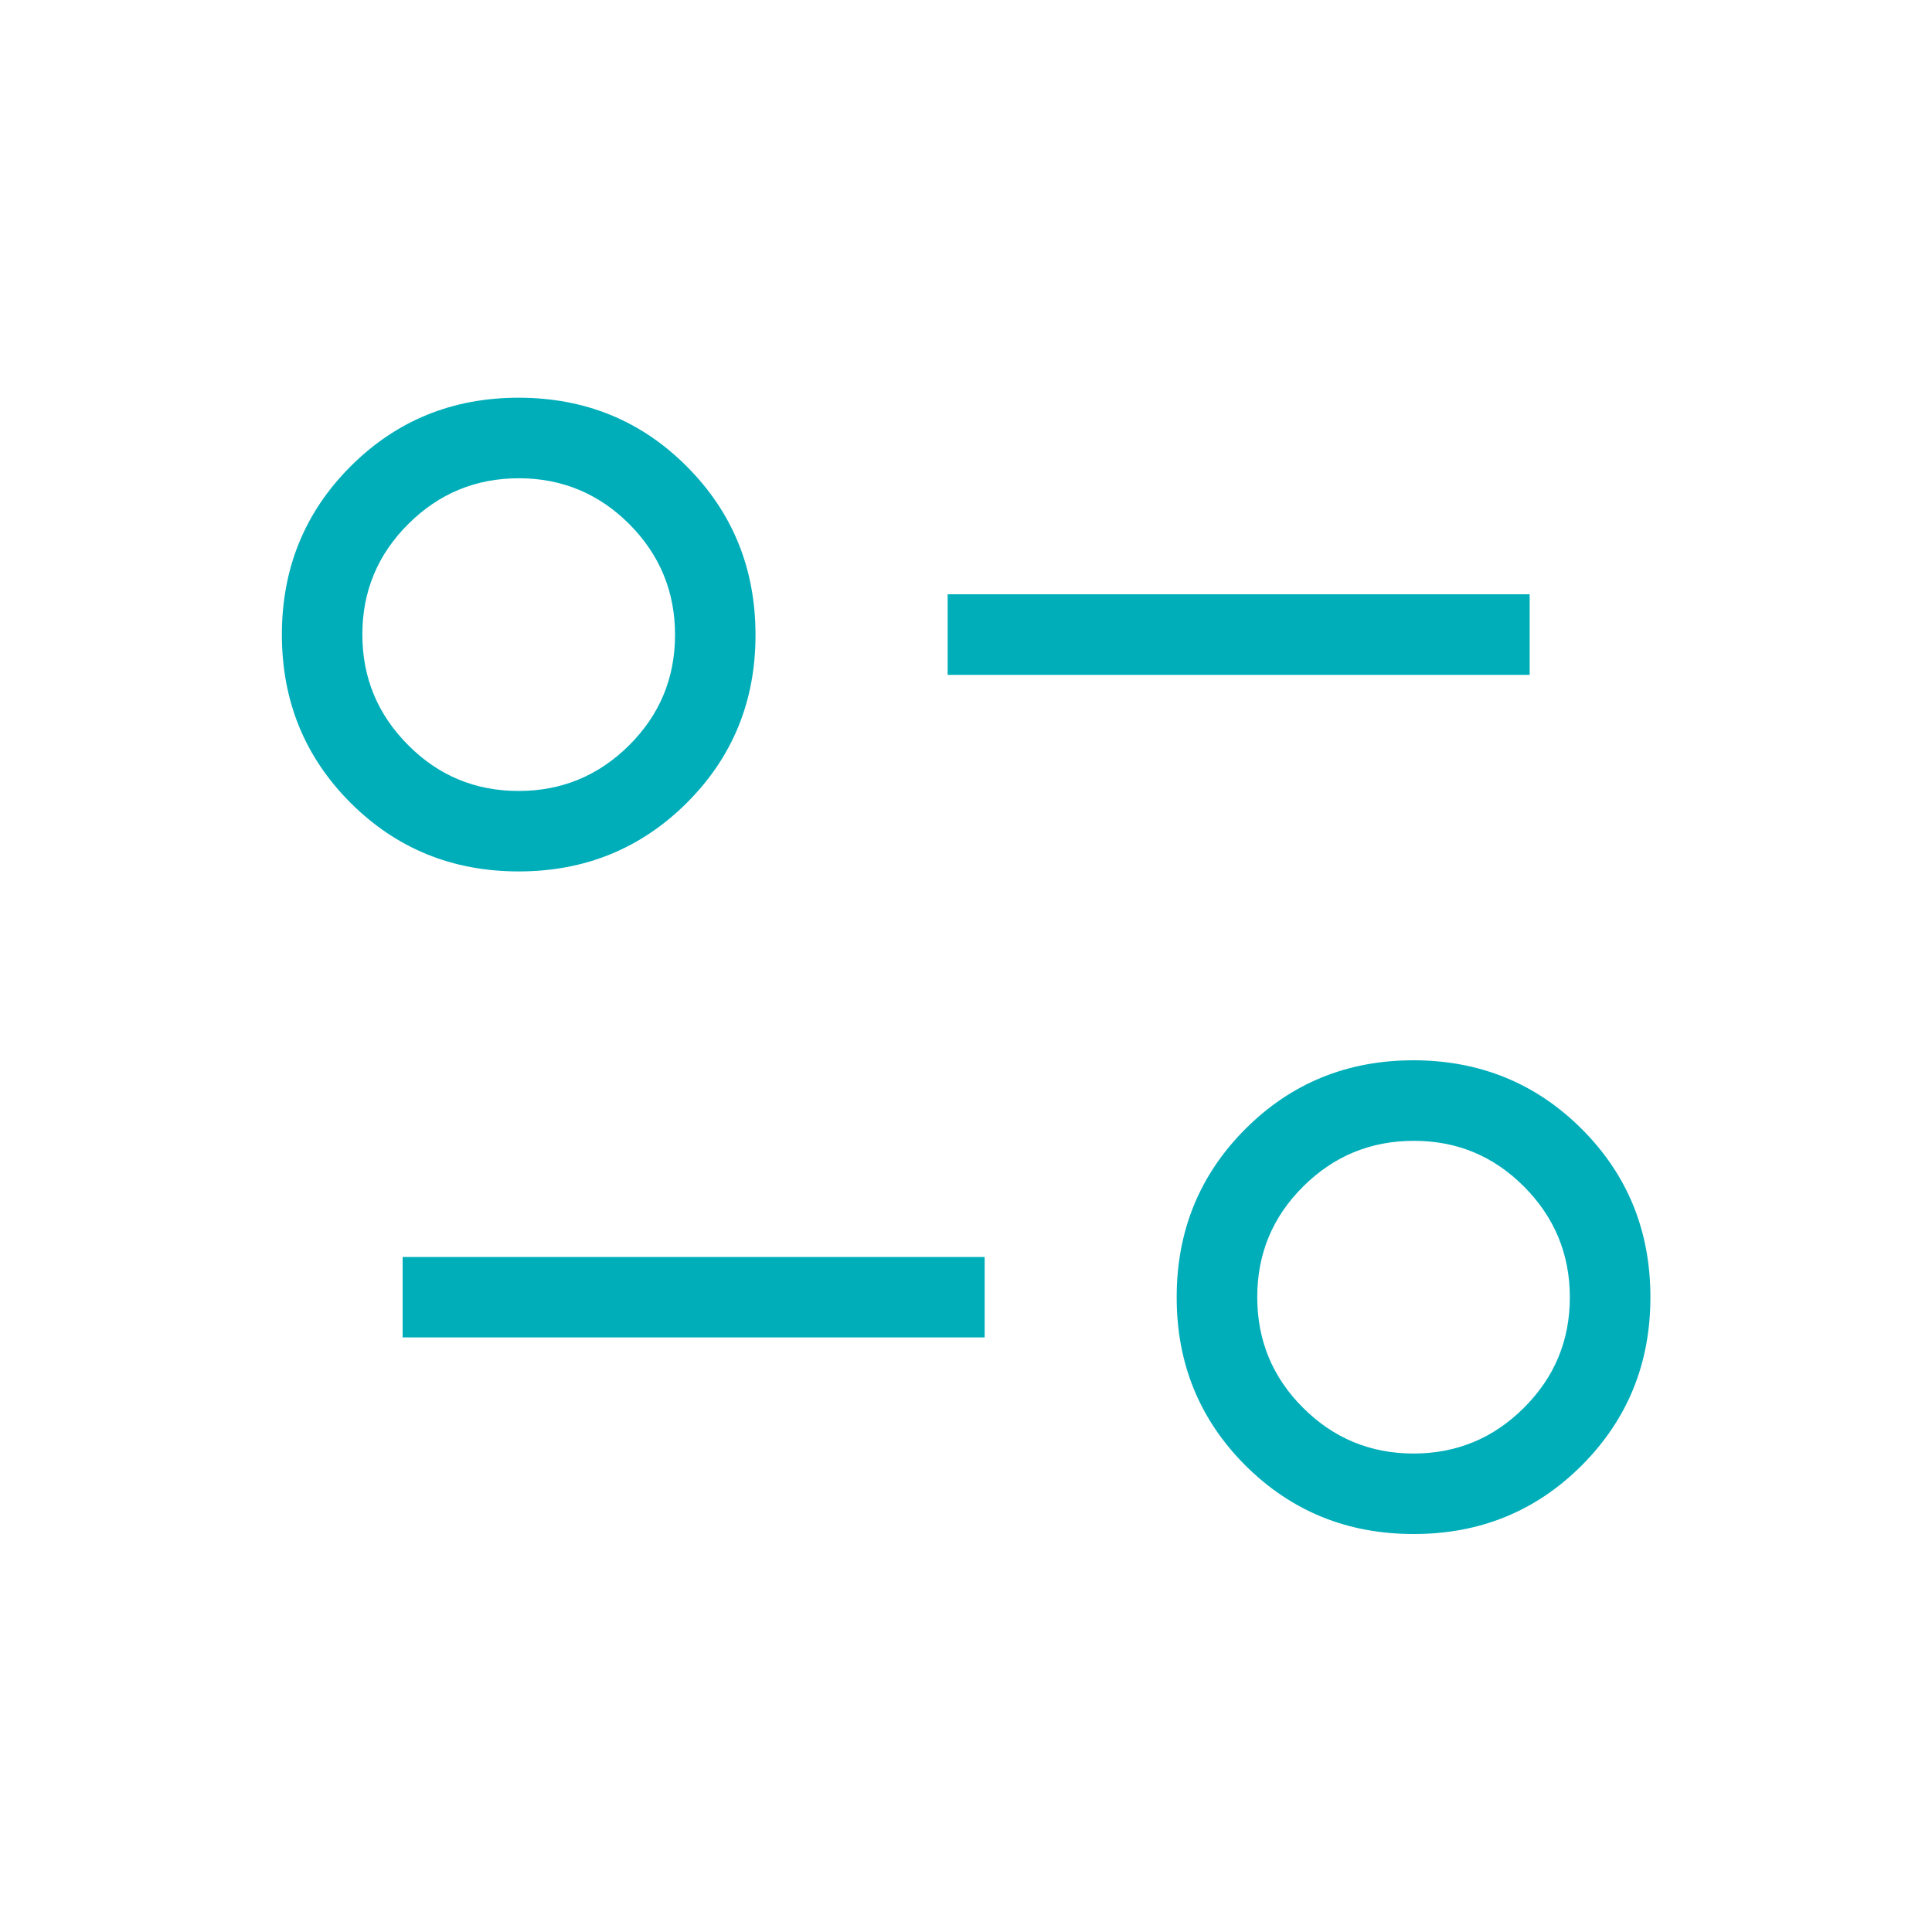 <svg width="20" height="20" viewBox="0 0 20 20" fill="none" xmlns="http://www.w3.org/2000/svg">
<path d="M14.633 15.88C13.946 15.88 13.366 15.643 12.891 15.169C12.417 14.694 12.18 14.114 12.181 13.428C12.181 12.742 12.418 12.162 12.892 11.687C13.366 11.213 13.946 10.976 14.633 10.976C15.32 10.977 15.9 11.214 16.374 11.687C16.848 12.161 17.085 12.741 17.085 13.429C17.085 14.115 16.848 14.695 16.374 15.17C15.9 15.644 15.319 15.881 14.632 15.88M14.631 15.047C15.078 15.047 15.46 14.889 15.776 14.573C16.093 14.257 16.251 13.876 16.251 13.43C16.251 12.984 16.093 12.602 15.778 12.285C15.462 11.967 15.081 11.809 14.635 11.81C14.188 11.81 13.806 11.968 13.49 12.283C13.173 12.598 13.015 12.979 13.015 13.427C13.015 13.875 13.172 14.257 13.488 14.572C13.803 14.888 14.185 15.046 14.631 15.047ZM4.168 13.845V13.012H10.193V13.845H4.168ZM5.37 9.021C4.683 9.021 4.103 8.784 3.629 8.311C3.155 7.837 2.918 7.256 2.918 6.569C2.918 5.883 3.155 5.302 3.629 4.828C4.103 4.354 4.683 4.117 5.37 4.117C6.058 4.118 6.638 4.355 7.11 4.829C7.583 5.303 7.82 5.883 7.821 6.57C7.822 7.256 7.585 7.837 7.11 8.311C6.635 8.784 6.055 9.021 5.37 9.021ZM5.368 8.188C5.815 8.188 6.196 8.03 6.513 7.715C6.83 7.399 6.988 7.018 6.988 6.571C6.988 6.125 6.83 5.743 6.515 5.426C6.199 5.11 5.818 4.951 5.371 4.951C4.925 4.951 4.543 5.109 4.226 5.425C3.91 5.74 3.751 6.121 3.751 6.568C3.751 7.015 3.909 7.396 4.225 7.713C4.54 8.03 4.921 8.188 5.368 8.188ZM9.81 6.986V6.152H15.835V6.986H9.81Z" fill="#00AEBA"/>
</svg>
